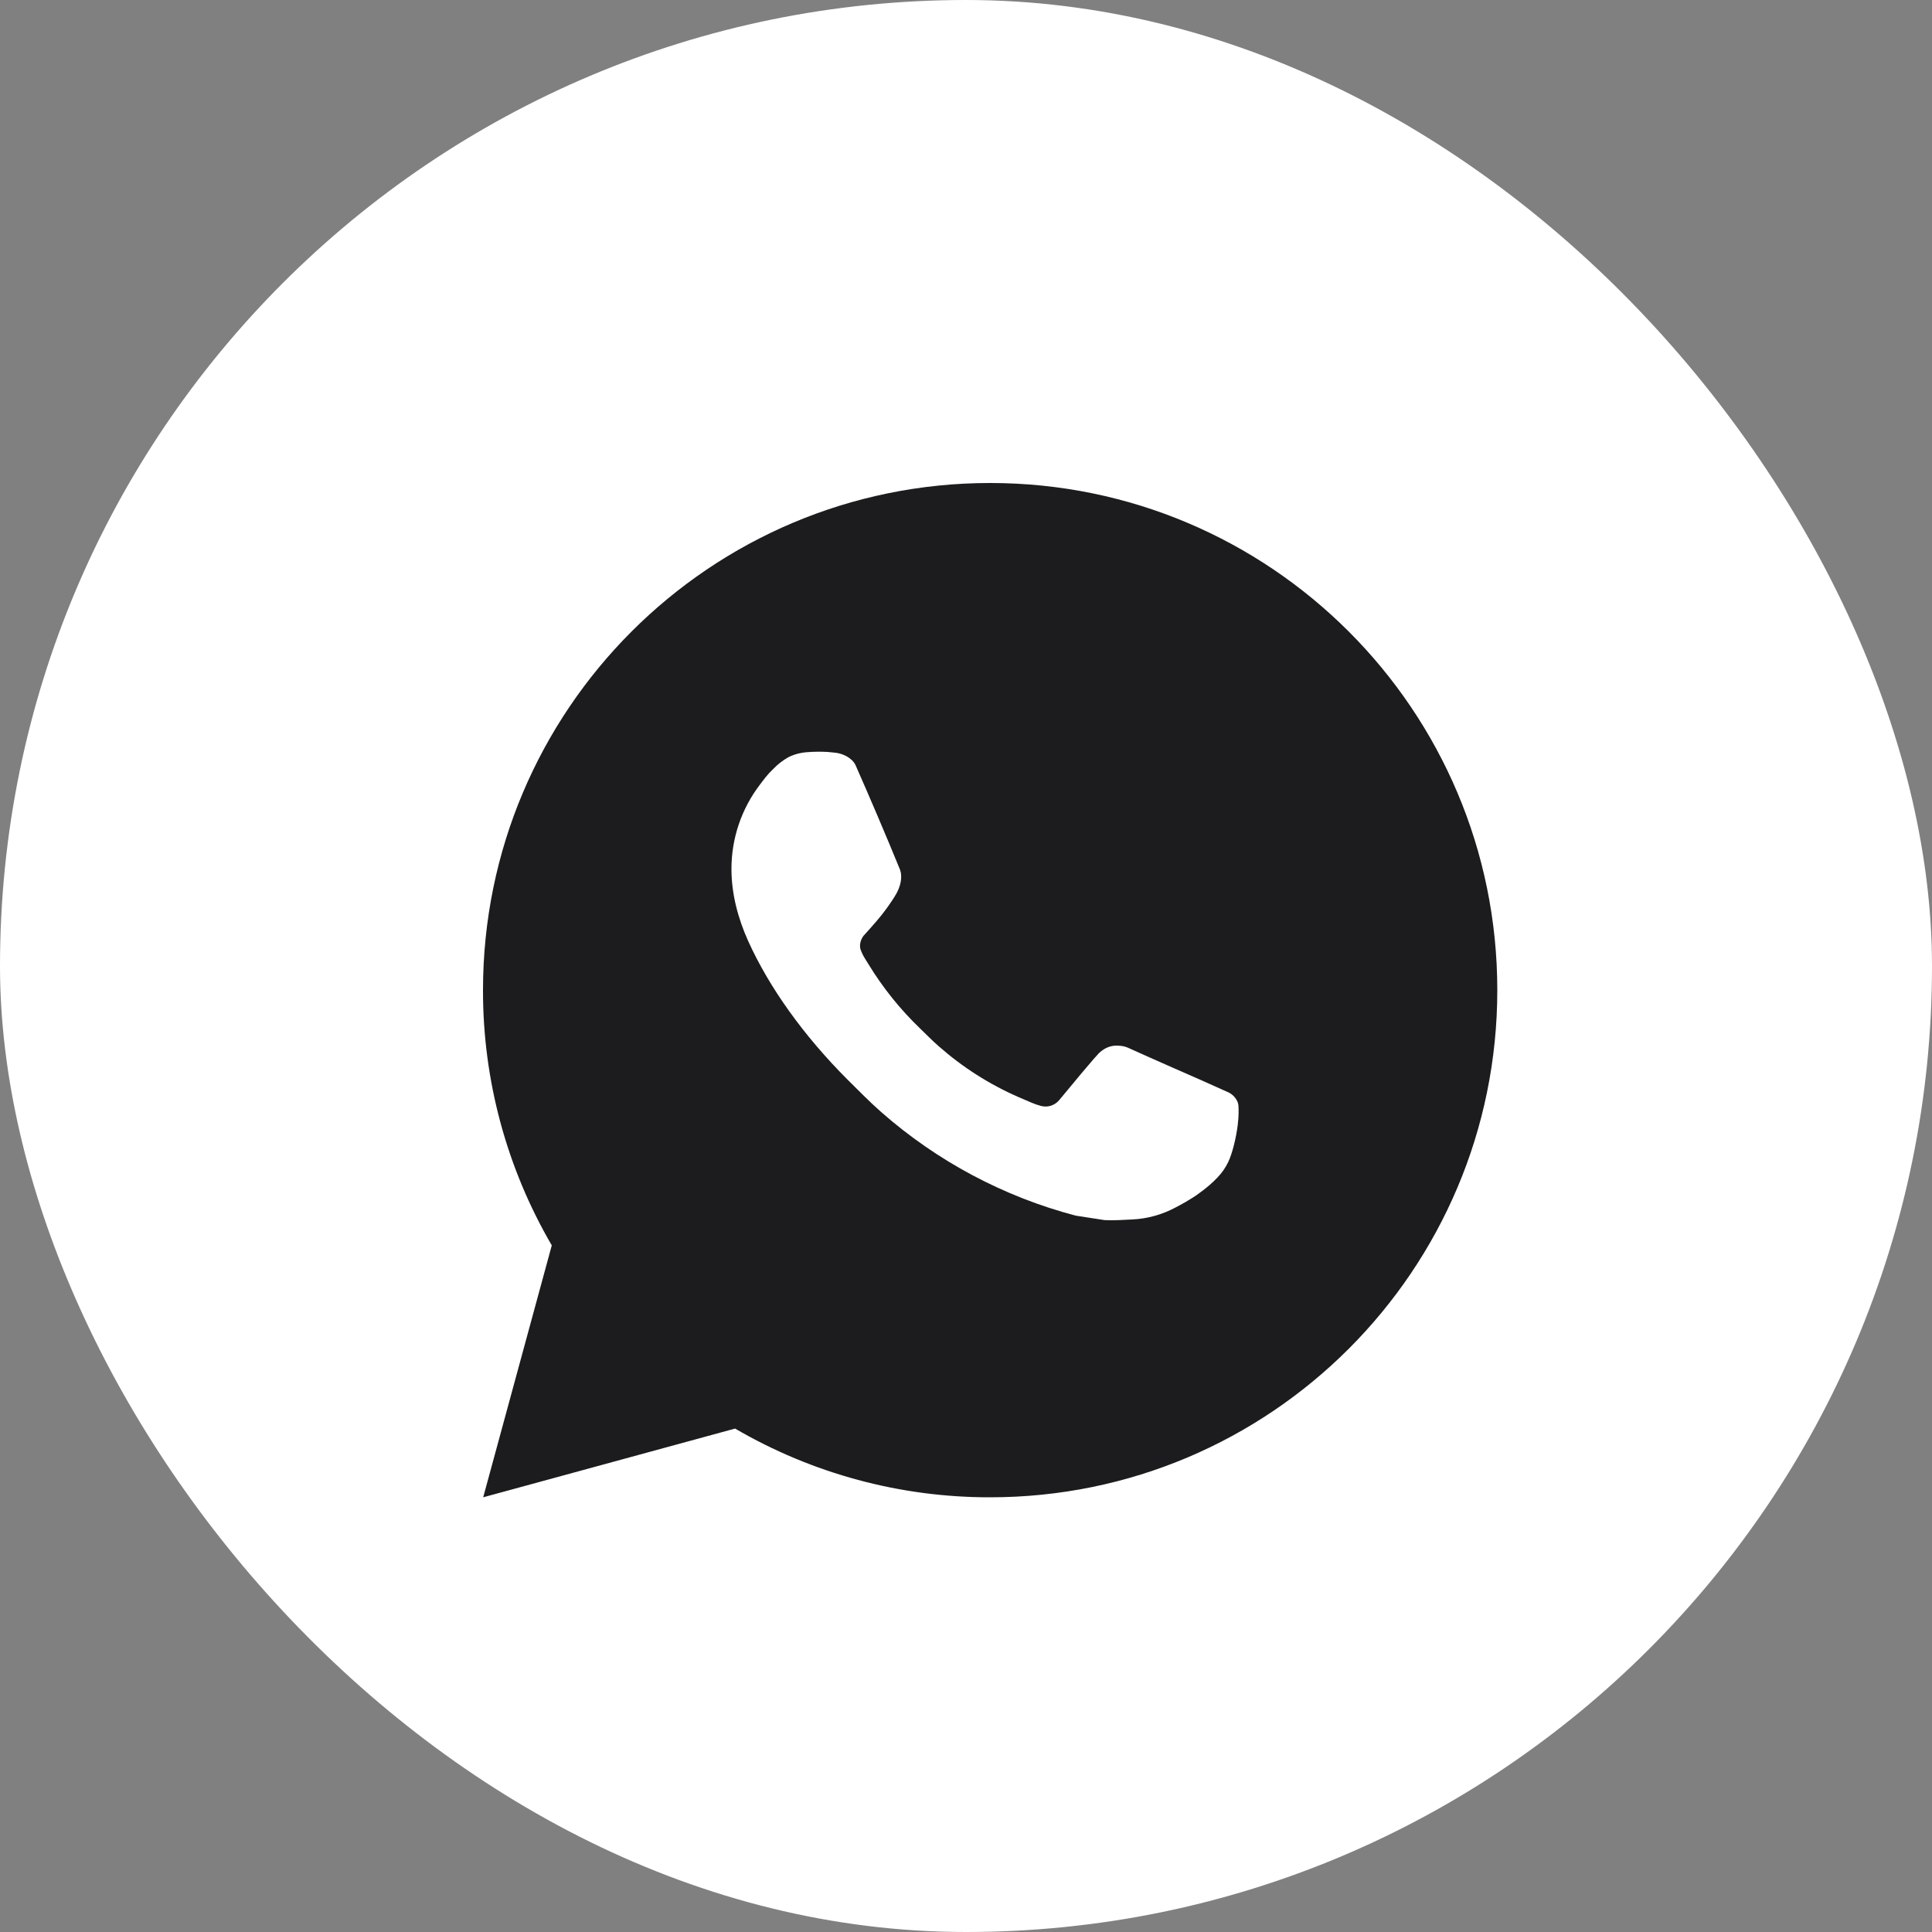 <?xml version="1.0" encoding="UTF-8"?> <svg xmlns="http://www.w3.org/2000/svg" width="40" height="40" viewBox="0 0 40 40" fill="none"><rect x="0" y="0" width="40" height="40" fill="#808080" stroke="none"/><rect width="40" height="40" rx="20" fill="white"></rect><path d="M20.5 10C26.299 10 31 14.701 31 20.5C31 26.299 26.299 31 20.5 31C18.644 31.003 16.822 30.512 15.219 29.577L10.004 31L11.424 25.784C10.488 24.18 9.997 22.356 10 20.5C10 14.701 14.701 10 20.5 10ZM16.922 15.565L16.712 15.573C16.576 15.582 16.443 15.617 16.321 15.678C16.207 15.743 16.103 15.823 16.012 15.918C15.886 16.036 15.815 16.139 15.738 16.239C15.35 16.744 15.141 17.364 15.144 18.001C15.146 18.515 15.28 19.016 15.491 19.485C15.92 20.432 16.627 21.434 17.559 22.364C17.784 22.587 18.004 22.812 18.241 23.021C19.4 24.041 20.781 24.777 22.273 25.169L22.87 25.261C23.064 25.271 23.258 25.256 23.454 25.247C23.759 25.231 24.058 25.148 24.328 25.005C24.466 24.934 24.6 24.857 24.73 24.773C24.73 24.773 24.776 24.744 24.862 24.679C25.003 24.574 25.091 24.499 25.208 24.377C25.295 24.286 25.371 24.18 25.429 24.059C25.511 23.888 25.593 23.562 25.626 23.29C25.651 23.082 25.644 22.968 25.641 22.898C25.637 22.786 25.543 22.669 25.441 22.62L24.83 22.346C24.83 22.346 23.917 21.948 23.358 21.694C23.3 21.668 23.237 21.654 23.173 21.651C23.102 21.643 23.029 21.651 22.96 21.674C22.892 21.698 22.829 21.735 22.776 21.784C22.771 21.782 22.701 21.842 21.942 22.762C21.898 22.82 21.838 22.864 21.769 22.889C21.7 22.913 21.626 22.916 21.555 22.898C21.487 22.88 21.42 22.857 21.355 22.829C21.224 22.774 21.179 22.753 21.09 22.715C20.488 22.453 19.93 22.097 19.436 21.662C19.304 21.547 19.181 21.421 19.055 21.299C18.642 20.903 18.282 20.456 17.984 19.968L17.922 19.868C17.878 19.801 17.842 19.729 17.815 19.653C17.775 19.498 17.879 19.374 17.879 19.374C17.879 19.374 18.134 19.095 18.253 18.944C18.369 18.797 18.466 18.654 18.529 18.552C18.653 18.353 18.692 18.148 18.627 17.989C18.333 17.271 18.028 16.556 17.715 15.846C17.654 15.706 17.47 15.605 17.303 15.585C17.246 15.579 17.189 15.572 17.133 15.568C16.992 15.561 16.85 15.562 16.709 15.572L16.922 15.565Z" fill="#1C1C1E"></path></svg> 